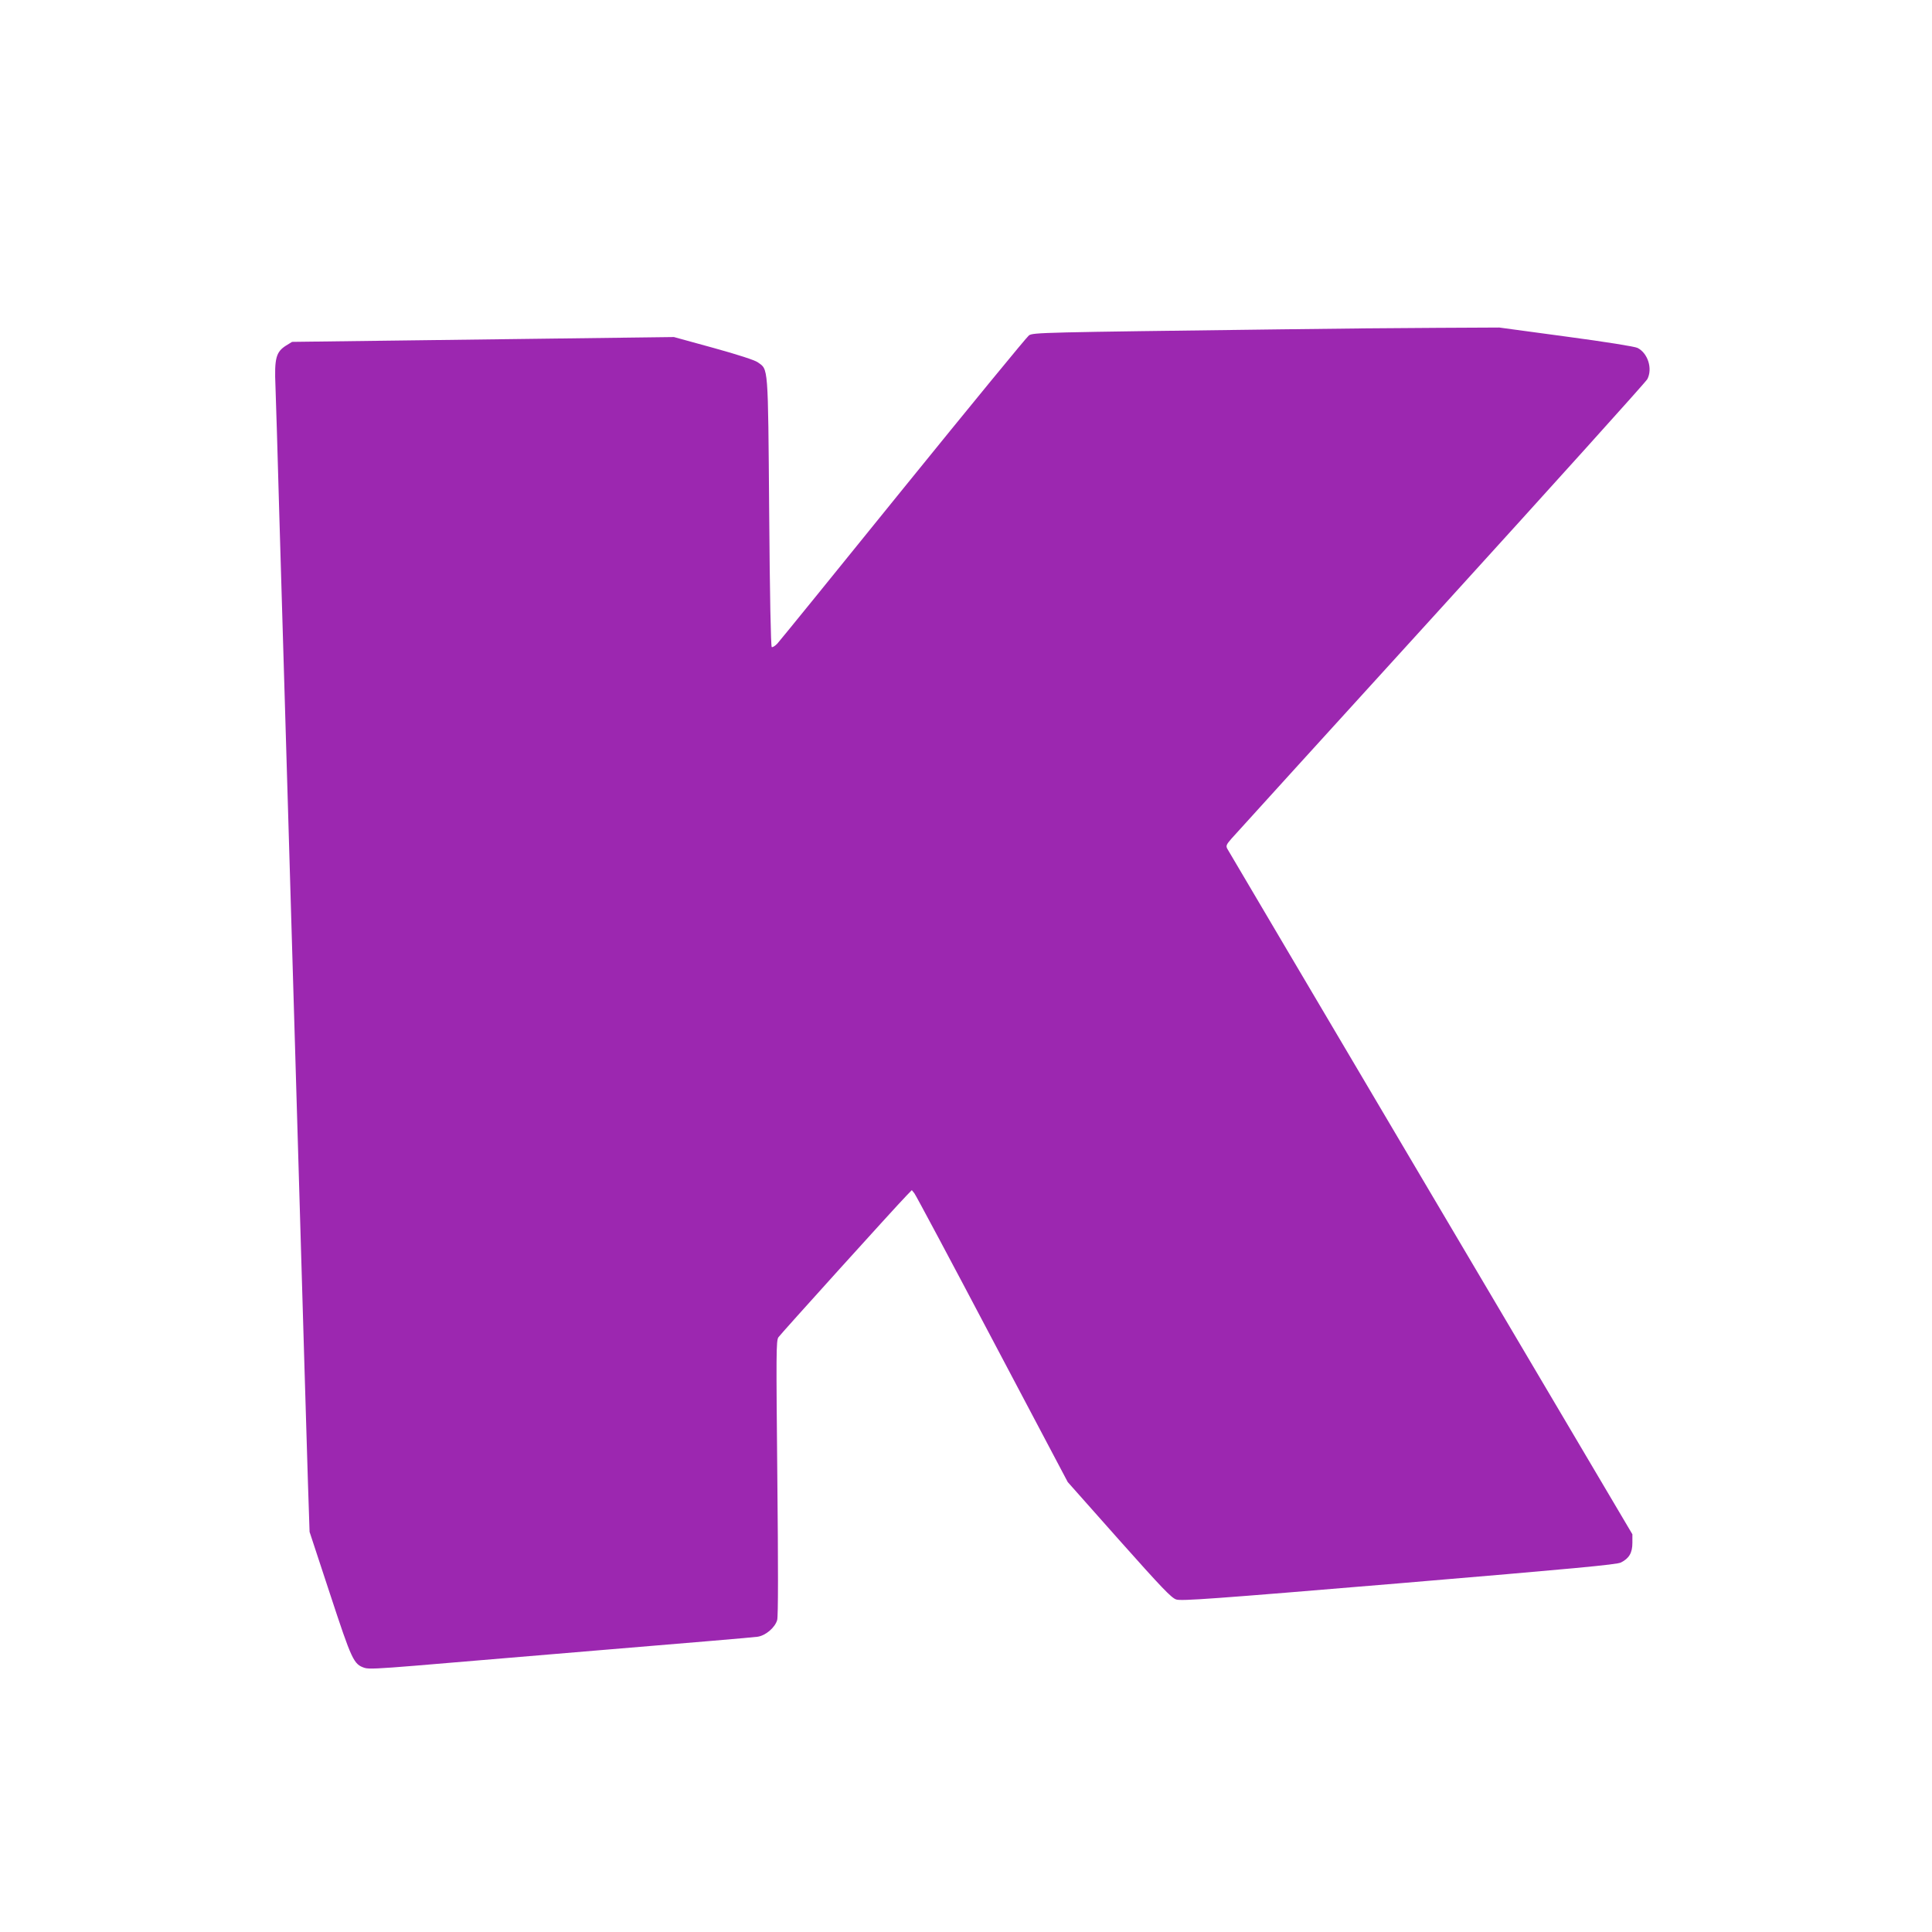 <?xml version="1.0" standalone="no"?>
<!DOCTYPE svg PUBLIC "-//W3C//DTD SVG 20010904//EN"
 "http://www.w3.org/TR/2001/REC-SVG-20010904/DTD/svg10.dtd">
<svg version="1.0" xmlns="http://www.w3.org/2000/svg"
 width="1280pt" height="1280pt" viewBox="0 0 1280 1280"
 preserveAspectRatio="xMidYMid meet">
<g transform="translate(0,1280) scale(0.1,-0.1)"
fill="#9c27b0" stroke="none">
<path d="M8480 10618 c-1588 -20 -1634 -21 -1663 -40 -14 -10 -389 -467 -833
-1015 -444 -549 -819 -1011 -834 -1027 -15 -16 -32 -26 -37 -23 -6 4 -13 346
-17 894 -8 987 -5 942 -76 993 -20 14 -130 50 -293 95 l-262 72 -1265 -16
-1265 -16 -39 -24 c-67 -42 -79 -84 -71 -269 3 -86 15 -463 25 -837 19 -644
48 -1630 105 -3550 65 -2210 74 -2518 85 -2872 l11 -332 135 -410 c145 -441
157 -467 229 -491 26 -9 99 -5 332 14 164 14 732 61 1263 106 531 44 984 82
1008 86 54 7 117 61 131 111 7 23 7 356 1 942 -8 825 -8 908 7 931 15 22 773
861 850 940 l34 35 17 -21 c9 -11 242 -447 516 -967 l500 -946 340 -383 c285
-320 347 -385 379 -395 33 -11 231 3 1475 107 1164 98 1443 124 1471 138 54
27 76 64 76 130 l0 57 -1336 2260 c-735 1243 -1341 2270 -1348 2282 -10 19 -6
28 28 67 22 25 647 713 1388 1527 741 815 1356 1497 1367 1517 36 69 4 172
-65 207 -17 9 -210 40 -472 75 l-444 60 -409 -2 c-225 -1 -695 -5 -1044 -10z"/>
</g>
</svg>
